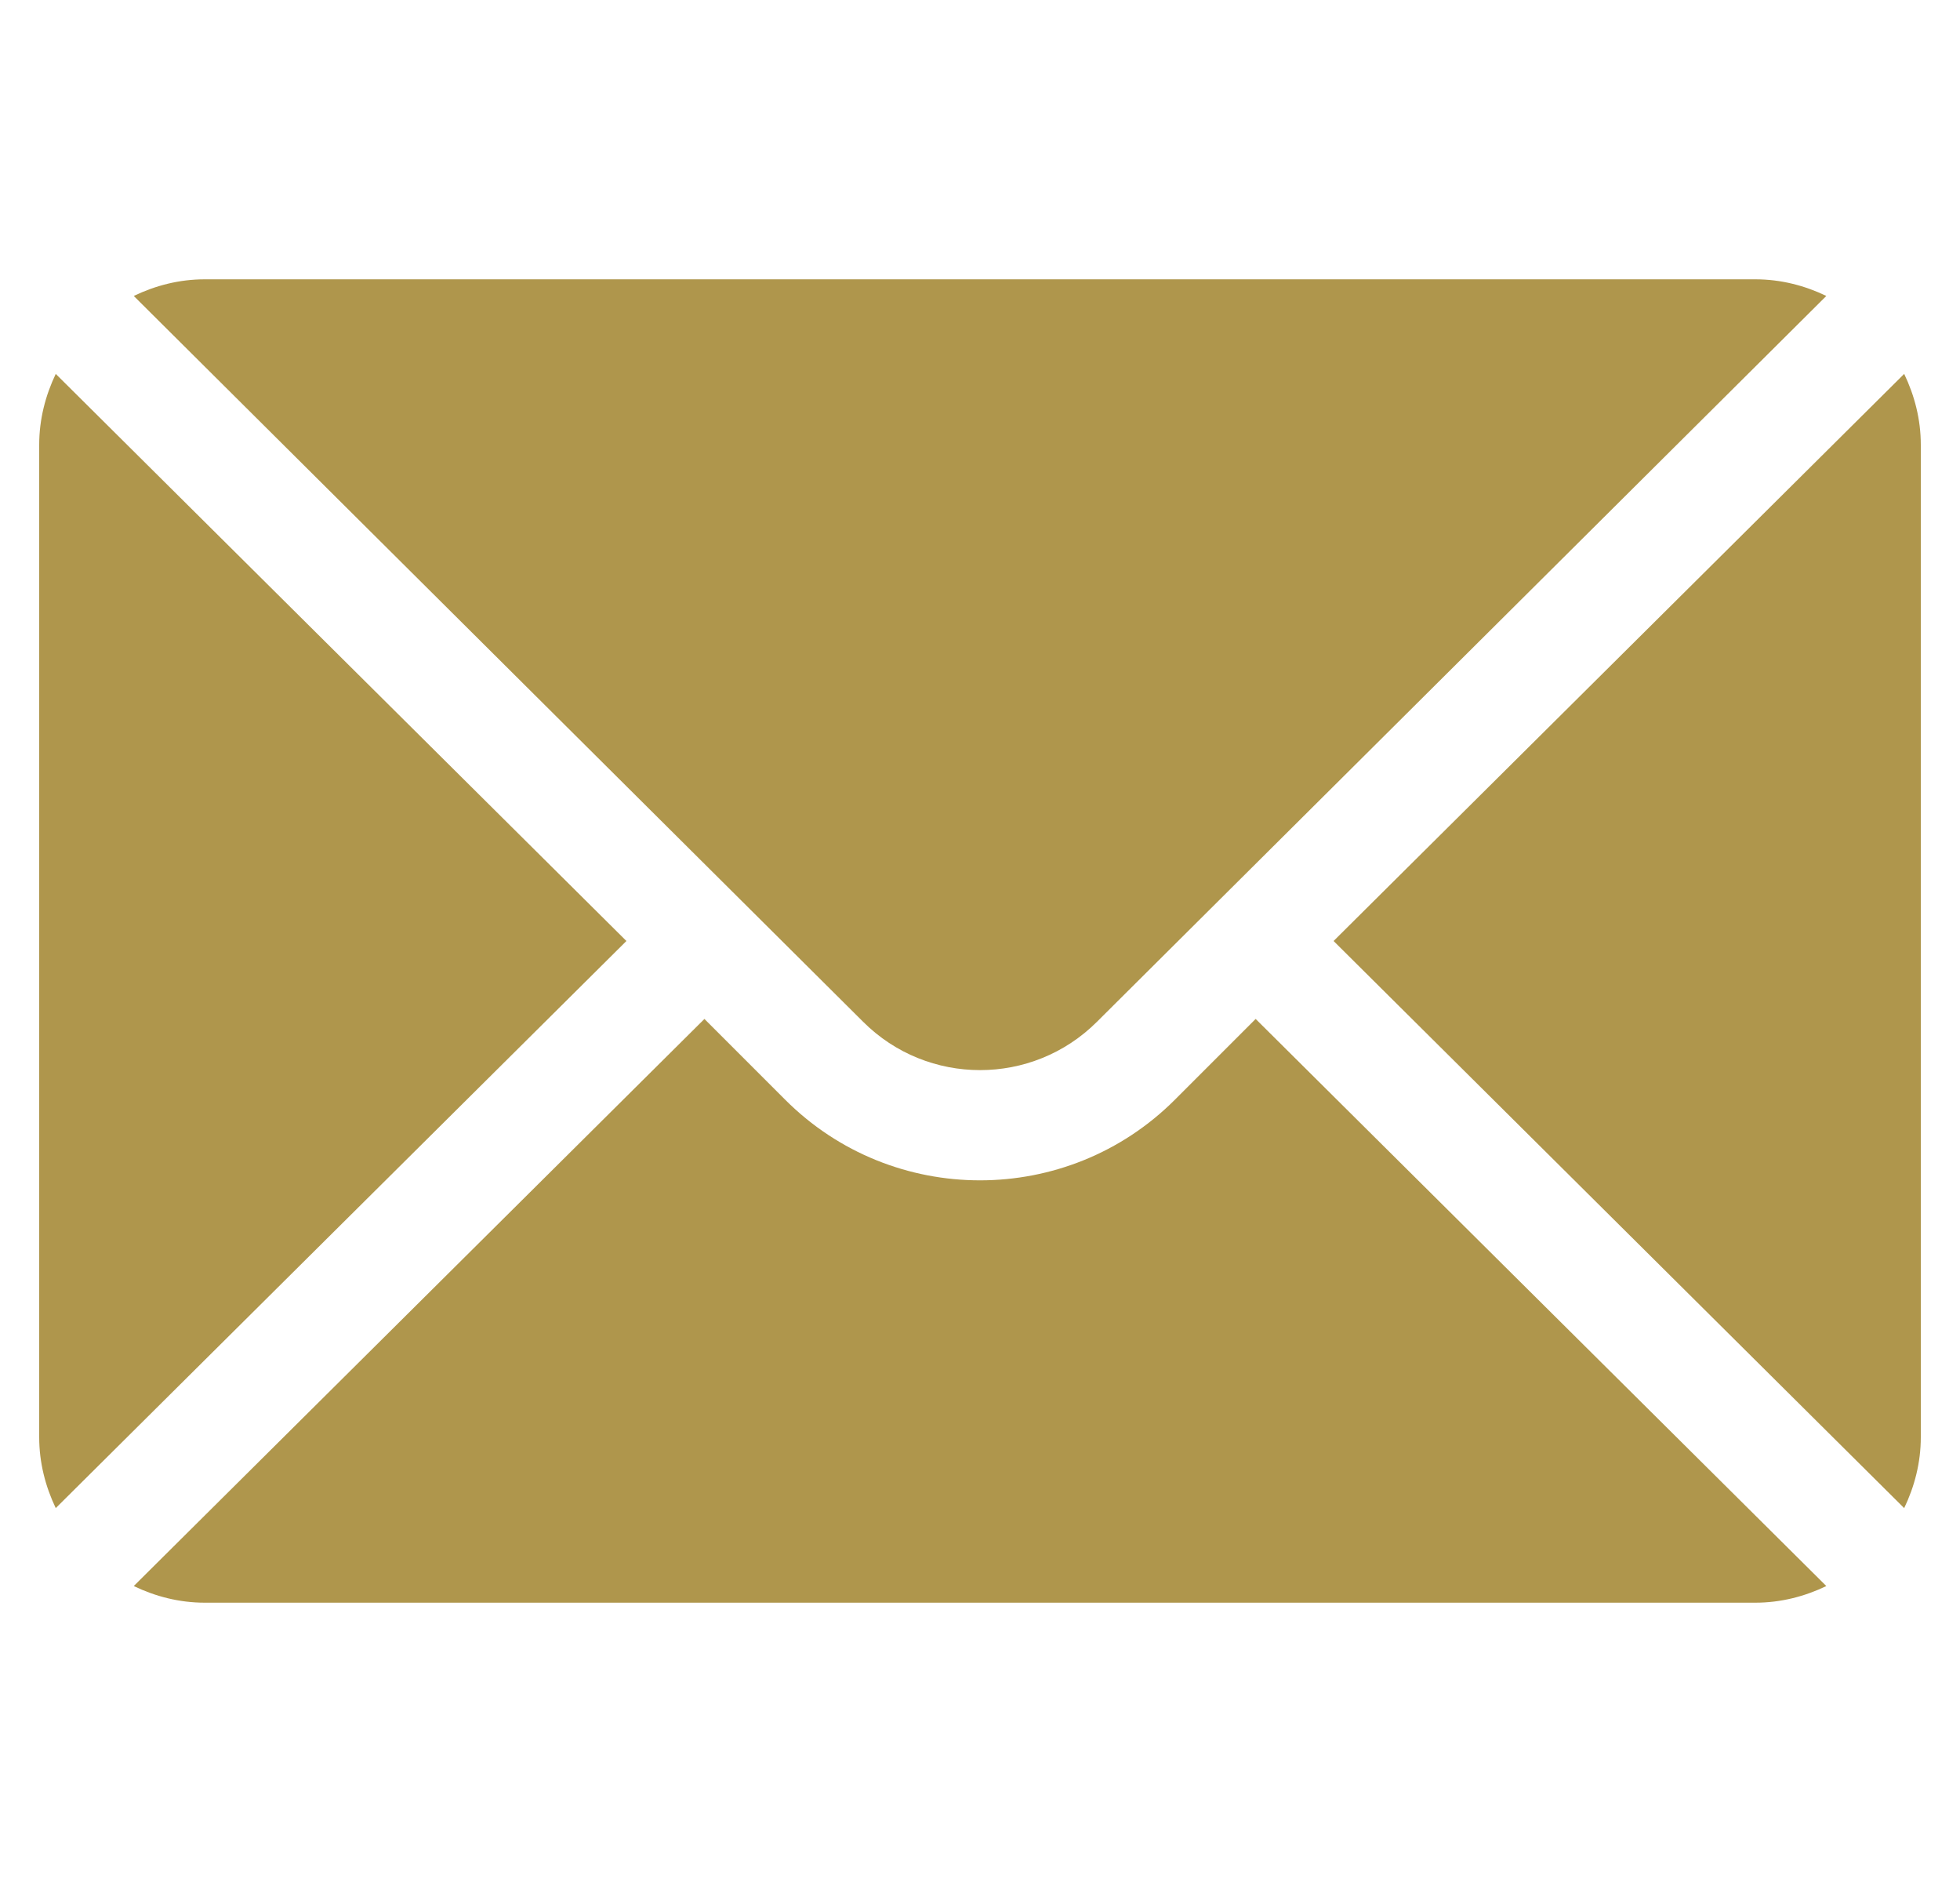 <?xml version="1.0" encoding="UTF-8"?>
<svg xmlns="http://www.w3.org/2000/svg" width="25" height="24" viewBox="0 0 25 24" fill="none">
  <g clip-path="url(#clip0_383_1347)">
    <path d="M24.288 4.768L17.01 12L24.288 19.232C24.42 18.957 24.5 18.653 24.5 18.328V5.672C24.5 5.347 24.42 5.043 24.288 4.768Z" fill="#AF964C"></path>
    <path d="M22.391 3.562H2.61C2.285 3.562 1.981 3.642 1.706 3.774L11.009 13.03C11.832 13.852 13.169 13.852 13.992 13.03L23.295 3.774C23.02 3.642 22.716 3.562 22.391 3.562Z" fill="#AF964C"></path>
    <path d="M0.711 4.768C0.58 5.043 0.5 5.347 0.5 5.672V18.328C0.5 18.653 0.58 18.957 0.711 19.232L7.99 12L0.711 4.768Z" fill="#AF964C"></path>
    <path d="M16.016 12.994L14.986 14.024C13.615 15.395 11.385 15.395 10.015 14.024L8.985 12.994L1.706 20.226C1.981 20.358 2.285 20.438 2.61 20.438H22.391C22.716 20.438 23.02 20.358 23.295 20.226L16.016 12.994Z" fill="#AF964C"></path>
  </g>
  <defs>
    <clipPath id="clip0_383_1347">
      <rect width="24" height="24" fill="white" transform="translate(0.5)"></rect>
    </clipPath>
  </defs>
</svg>
